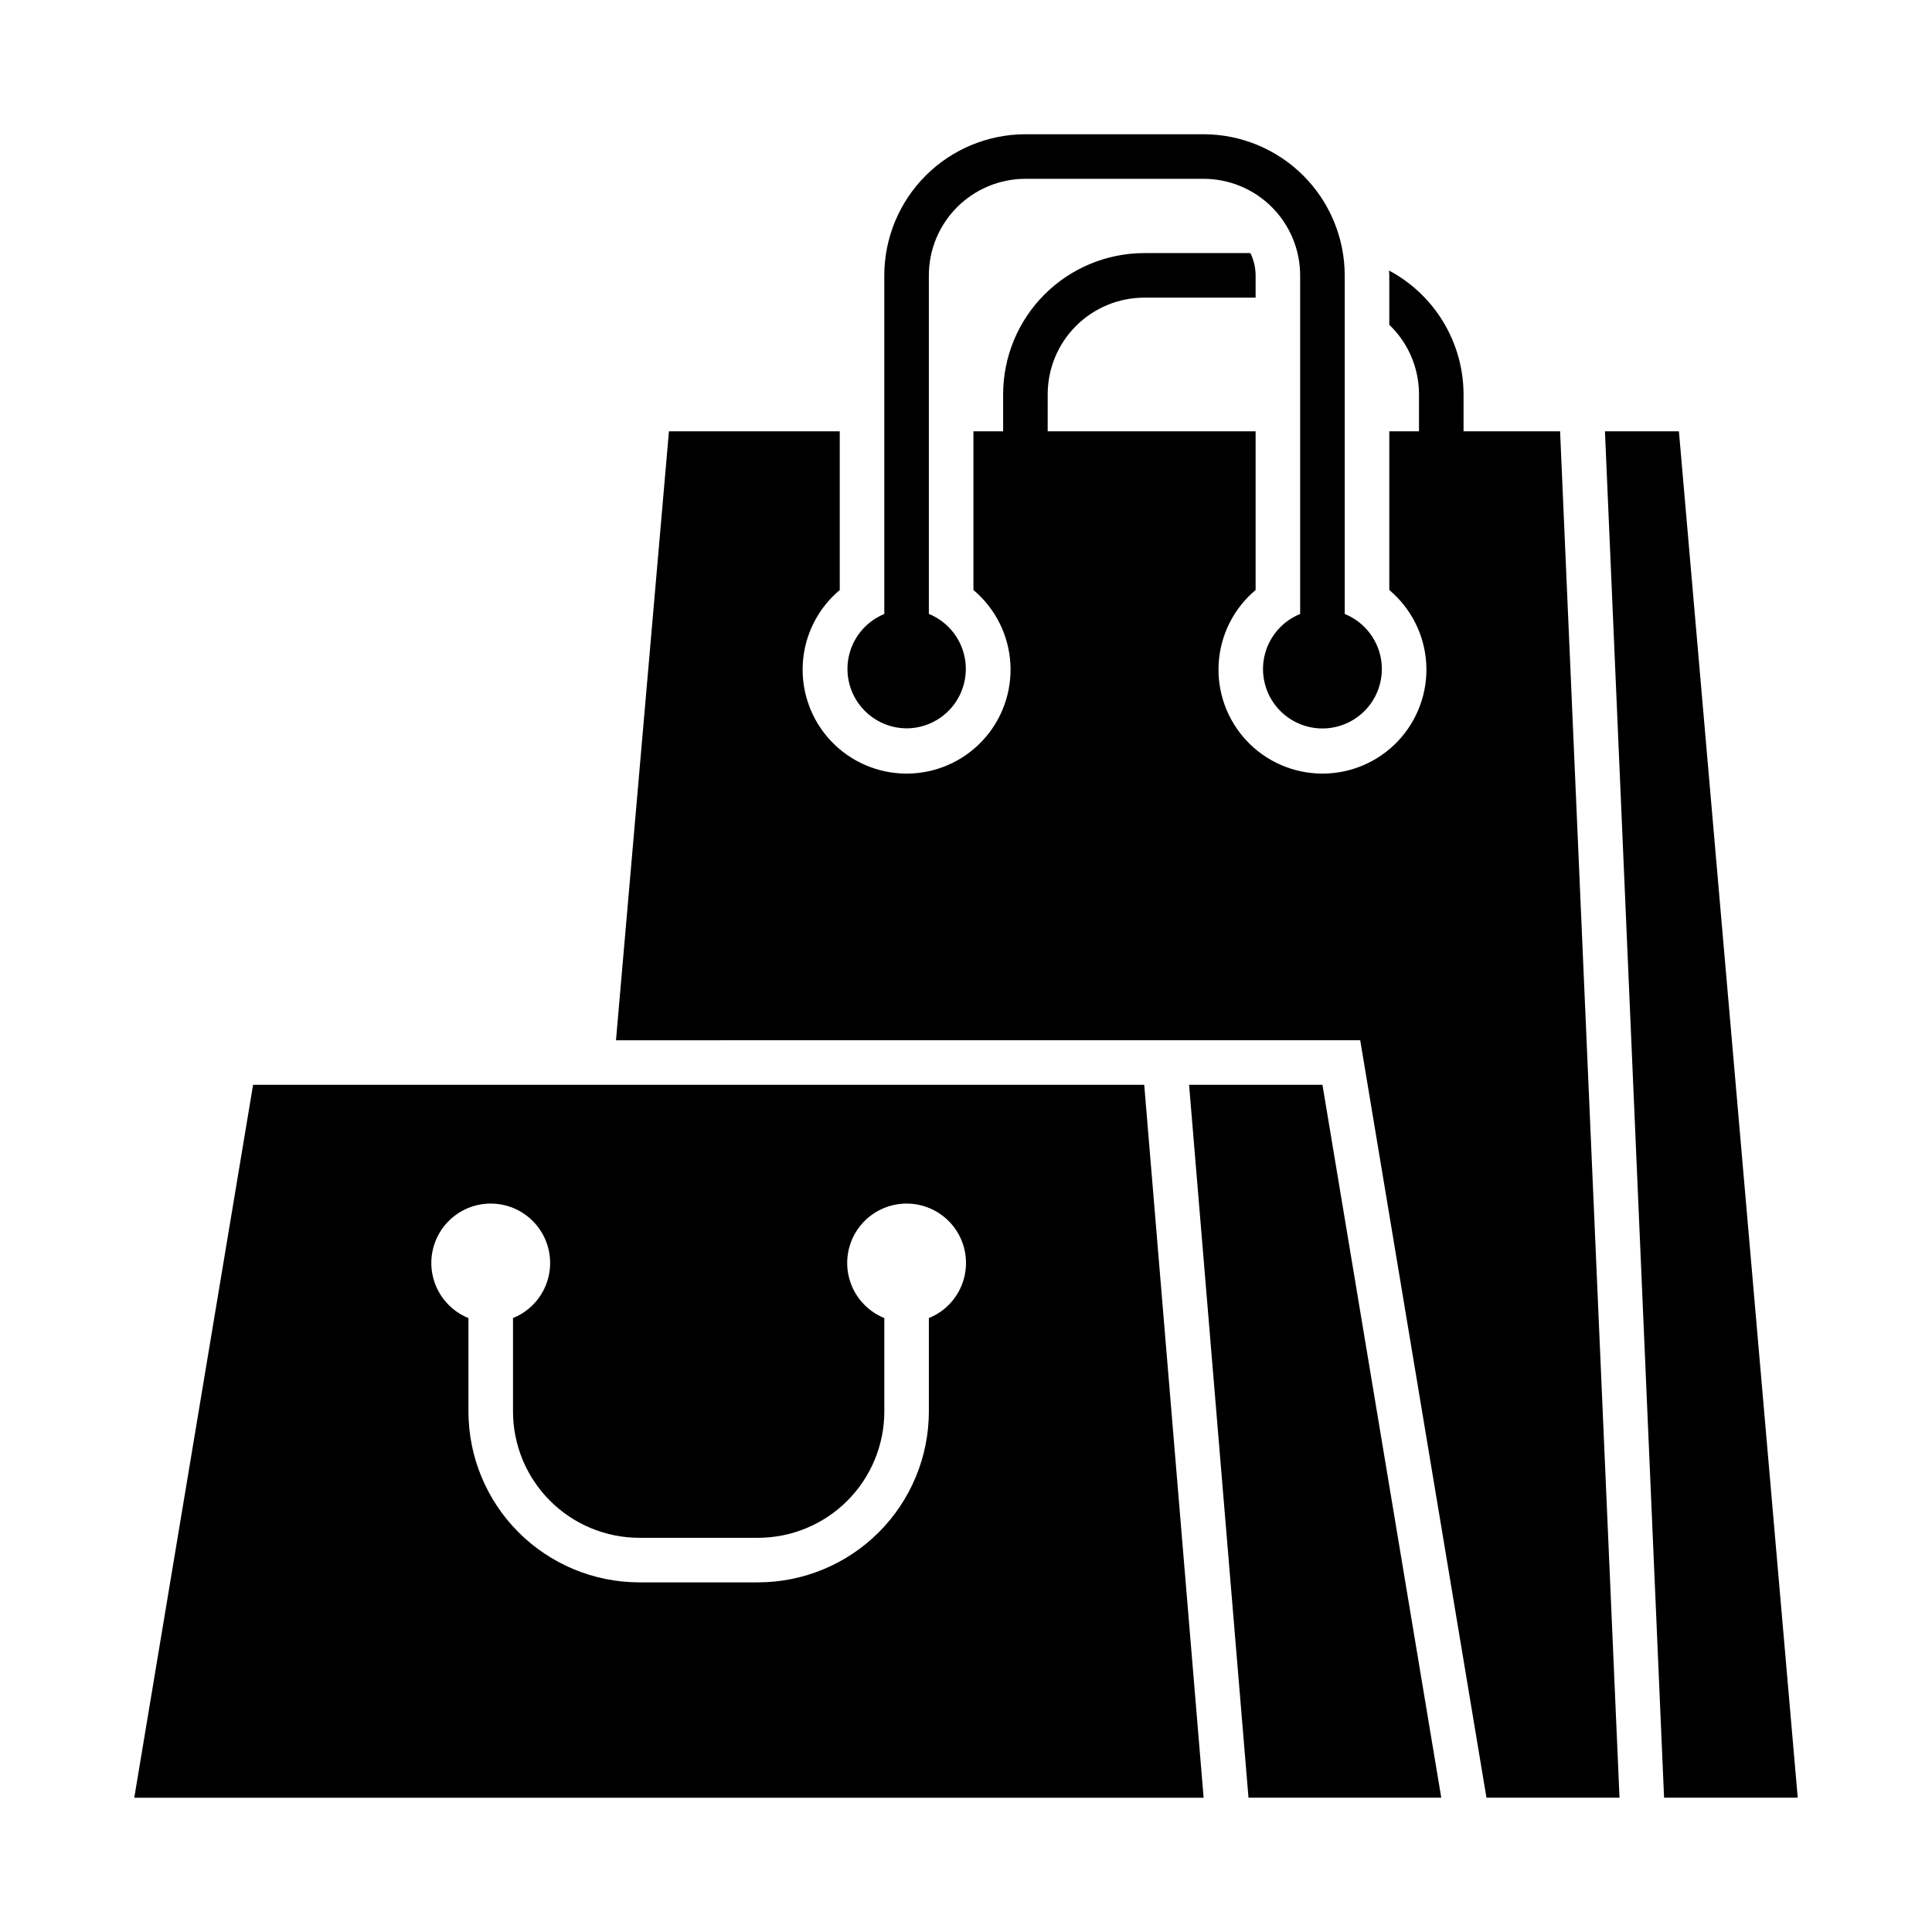 <?xml version="1.0" encoding="UTF-8"?>
<!-- Uploaded to: SVG Repo, www.svgrepo.com, Generator: SVG Repo Mixer Tools -->
<svg fill="#000000" width="800px" height="800px" version="1.1" viewBox="144 144 512 512" xmlns="http://www.w3.org/2000/svg">
 <g>
  <path d="m588.93 258.3h-19.602l15.668 362.11h35.422z"/>
  <path d="m384.25 337.02c4.902-0.012 9.516-2.309 12.484-6.203 2.969-3.898 3.957-8.957 2.664-13.688-1.289-4.727-4.707-8.582-9.242-10.434v-89.727c0.008-6.781 2.703-13.285 7.5-18.082 4.797-4.793 11.301-7.492 18.082-7.5h47.234c6.781 0.008 13.285 2.707 18.078 7.5 4.797 4.797 7.496 11.301 7.504 18.082v89.742c-4.551 1.84-7.984 5.699-9.281 10.438-1.297 4.734-0.309 9.805 2.668 13.707 2.981 3.902 7.609 6.195 12.516 6.195 4.91 0 9.539-2.293 12.52-6.195 2.977-3.902 3.965-8.973 2.668-13.707-1.297-4.738-4.731-8.598-9.281-10.438v-89.742c-0.012-9.91-3.957-19.414-10.965-26.426-7.012-7.008-16.516-10.953-26.426-10.965h-47.234c-9.914 0.012-19.418 3.957-26.426 10.965-7.012 7.012-10.953 16.516-10.965 26.426v89.742c-4.523 1.859-7.93 5.715-9.211 10.434-1.285 4.719-0.301 9.77 2.66 13.66 2.961 3.894 7.562 6.191 12.453 6.215z"/>
  <path d="m446.28 419.68h58.191l33.457 200.73h35.258l-15.746-362.11h-25.582v-9.84c-0.023-6.734-1.875-13.336-5.352-19.105-3.473-5.769-8.449-10.488-14.391-13.656 0 0.434 0.062 0.844 0.062 1.273v13.102c5.019 4.797 7.863 11.441 7.871 18.387v9.84h-7.871v42.055c5.809 4.875 9.352 11.93 9.793 19.504 0.441 7.57-2.262 14.992-7.465 20.508-5.207 5.516-12.457 8.645-20.043 8.645-7.582 0-14.832-3.129-20.039-8.645-5.203-5.516-7.906-12.938-7.465-20.508 0.441-7.574 3.984-14.629 9.793-19.504v-42.055h-55.105l0.004-9.84c0.008-6.781 2.703-13.285 7.5-18.082 4.797-4.793 11.301-7.492 18.082-7.5h29.52v-5.906c-0.008-2.047-0.484-4.066-1.383-5.902h-28.137c-9.914 0.012-19.418 3.957-26.426 10.965-7.012 7.012-10.953 16.516-10.965 26.426v9.84h-7.871v42.051l-0.004 0.004c5.812 4.875 9.355 11.93 9.797 19.504 0.438 7.57-2.262 14.992-7.469 20.508-5.203 5.516-12.453 8.645-20.039 8.645-7.586 0-14.836-3.129-20.039-8.645-5.207-5.516-7.906-12.938-7.465-20.508 0.441-7.574 3.981-14.629 9.793-19.504v-42.055h-45.266l-14.035 161.38z"/>
  <path d="m525.95 620.41h-51.086l-15.746-188.93h35.344z"/>
  <path d="m447.23 431.49h-236.16l-31.488 188.93h283.39zm-57.07 61.812v24.777c-0.016 12-4.789 23.504-13.273 31.992-8.488 8.484-19.992 13.258-31.992 13.273h-31.488c-12-0.016-23.504-4.789-31.992-13.273-8.484-8.488-13.258-19.992-13.273-31.992v-24.781c-4.551-1.84-7.981-5.699-9.277-10.434-1.301-4.738-0.312-9.809 2.664-13.711 2.981-3.902 7.609-6.195 12.52-6.195s9.539 2.293 12.516 6.195c2.981 3.902 3.965 8.973 2.668 13.711-1.297 4.734-4.731 8.594-9.281 10.434v24.781c0.012 8.871 3.539 17.375 9.812 23.645 6.269 6.273 14.773 9.801 23.645 9.812h31.488c8.871-0.012 17.375-3.539 23.645-9.812 6.273-6.269 9.801-14.773 9.812-23.645v-24.781c-4.555-1.84-7.984-5.699-9.281-10.434-1.297-4.738-0.312-9.809 2.668-13.711 2.977-3.902 7.606-6.195 12.516-6.195s9.539 2.293 12.52 6.195c2.977 3.902 3.961 8.973 2.664 13.711-1.297 4.734-4.727 8.594-9.277 10.434z"/>
 </g>
</svg>